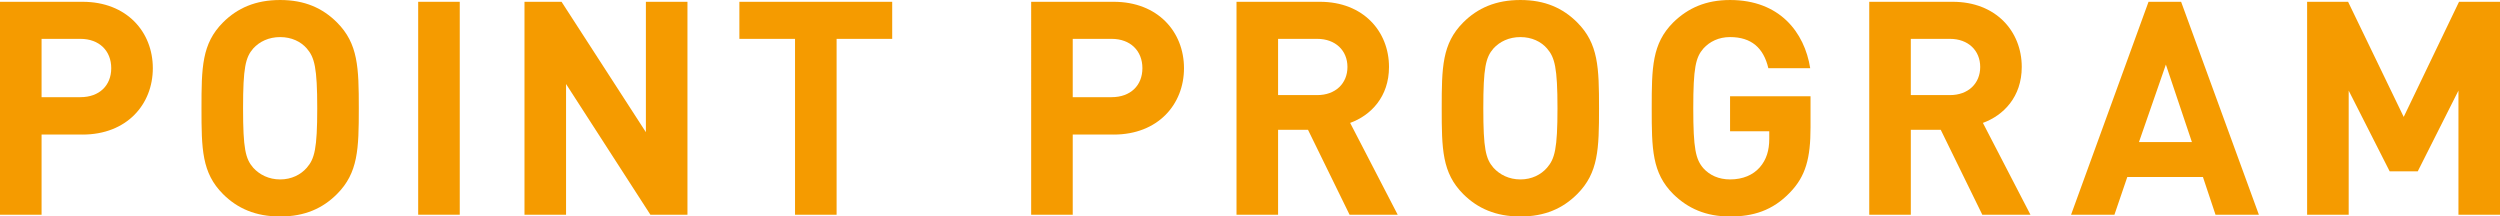 <?xml version="1.0" encoding="UTF-8"?><svg id="b" xmlns="http://www.w3.org/2000/svg" viewBox="0 0 133.812 11.588"><g id="c"><path d="m4.418,7.202h-2.193v4.29H0V.096h4.418c2.369,0,3.762,1.616,3.762,3.554s-1.393,3.553-3.762,3.553Zm-.112-5.122h-2.081v3.121h2.081c1.009,0,1.648-.624,1.648-1.552s-.64-1.569-1.648-1.569Z" style="fill:#f59b00; stroke-width:0px;"/><path d="m18.036,10.388c-.769.769-1.729,1.2-3.041,1.2s-2.289-.432-3.058-1.2c-1.137-1.137-1.152-2.417-1.152-4.594s.016-3.457,1.152-4.594c.769-.769,1.745-1.2,3.058-1.2s2.272.432,3.041,1.2c1.136,1.137,1.169,2.417,1.169,4.594s-.033,3.457-1.169,4.594Zm-1.616-7.795c-.32-.368-.816-.608-1.425-.608s-1.104.24-1.44.608c-.416.48-.545,1.024-.545,3.201s.129,2.705.545,3.186c.336.368.832.624,1.44.624s1.104-.256,1.425-.624c.416-.48.56-1.009.56-3.186s-.144-2.721-.56-3.201Z" style="fill:#f59b00; stroke-width:0px;"/><path d="m22.383,11.492V.096h2.225v11.396h-2.225Z" style="fill:#f59b00; stroke-width:0px;"/><path d="m34.812,11.492l-4.514-6.995v6.995h-2.225V.096h1.984l4.514,6.979V.096h2.225v11.396h-1.984Z" style="fill:#f59b00; stroke-width:0px;"/><path d="m44.779,2.08v9.412h-2.225V2.08h-2.979V.096h8.18v1.984h-2.977Z" style="fill:#f59b00; stroke-width:0px;"/><path d="m59.611,7.202h-2.193v4.29h-2.225V.096h4.418c2.369,0,3.762,1.616,3.762,3.554s-1.393,3.553-3.762,3.553Zm-.112-5.122h-2.081v3.121h2.081c1.009,0,1.648-.624,1.648-1.552s-.64-1.569-1.648-1.569Z" style="fill:#f59b00; stroke-width:0px;"/><path d="m72.235,11.492l-2.225-4.546h-1.601v4.546h-2.225V.096h4.465c2.321,0,3.697,1.585,3.697,3.489,0,1.601-.976,2.593-2.08,2.993l2.545,4.914h-2.577Zm-1.729-9.412h-2.097v3.01h2.097c.976,0,1.616-.624,1.616-1.505s-.641-1.505-1.616-1.505Z" style="fill:#f59b00; stroke-width:0px;"/><path d="m84.42,10.388c-.769.769-1.729,1.2-3.041,1.2s-2.289-.432-3.059-1.2c-1.136-1.137-1.152-2.417-1.152-4.594s.017-3.457,1.152-4.594c.77-.769,1.745-1.2,3.059-1.2s2.272.432,3.041,1.2c1.136,1.137,1.168,2.417,1.168,4.594s-.032,3.457-1.168,4.594Zm-1.617-7.795c-.32-.368-.816-.608-1.424-.608s-1.105.24-1.441.608c-.416.48-.544,1.024-.544,3.201s.128,2.705.544,3.186c.336.368.832.624,1.441.624s1.104-.256,1.424-.624c.416-.48.561-1.009.561-3.186s-.145-2.721-.561-3.201Z" style="fill:#f59b00; stroke-width:0px;"/><path d="m95.819,10.292c-.944.992-2.001,1.296-3.218,1.296-1.296,0-2.256-.432-3.041-1.2-1.137-1.137-1.152-2.417-1.152-4.594s.016-3.457,1.152-4.594c.785-.769,1.745-1.2,3.041-1.2,2.657,0,3.986,1.729,4.29,3.649h-2.241c-.256-1.089-.912-1.665-2.049-1.665-.607,0-1.088.24-1.424.608-.416.48-.545,1.024-.545,3.201s.129,2.737.545,3.217c.336.368.816.593,1.424.593.688,0,1.232-.24,1.585-.641.368-.416.513-.928.513-1.521v-.416h-2.098v-1.873h4.307v1.665c0,1.648-.257,2.609-1.089,3.474Z" style="fill:#f59b00; stroke-width:0px;"/><path d="m106.102,11.492l-2.225-4.546h-1.601v4.546h-2.225V.096h4.466c2.32,0,3.697,1.585,3.697,3.489,0,1.601-.977,2.593-2.08,2.993l2.545,4.914h-2.578Zm-1.729-9.412h-2.097v3.01h2.097c.977,0,1.617-.624,1.617-1.505s-.641-1.505-1.617-1.505Z" style="fill:#f59b00; stroke-width:0px;"/><path d="m118.585,11.492l-.673-2.017h-4.049l-.688,2.017h-2.321L115,.096h1.744l4.162,11.396h-2.321Zm-2.657-8.035l-1.44,4.146h2.833l-1.393-4.146Z" style="fill:#f59b00; stroke-width:0px;"/><path d="m131.588,11.492v-6.643l-2.178,4.321h-1.504l-2.193-4.321v6.643h-2.225V.096h2.193l2.977,6.162,2.961-6.162h2.193v11.396h-2.225Z" style="fill:#f59b00; stroke-width:0px;"/></g></svg>